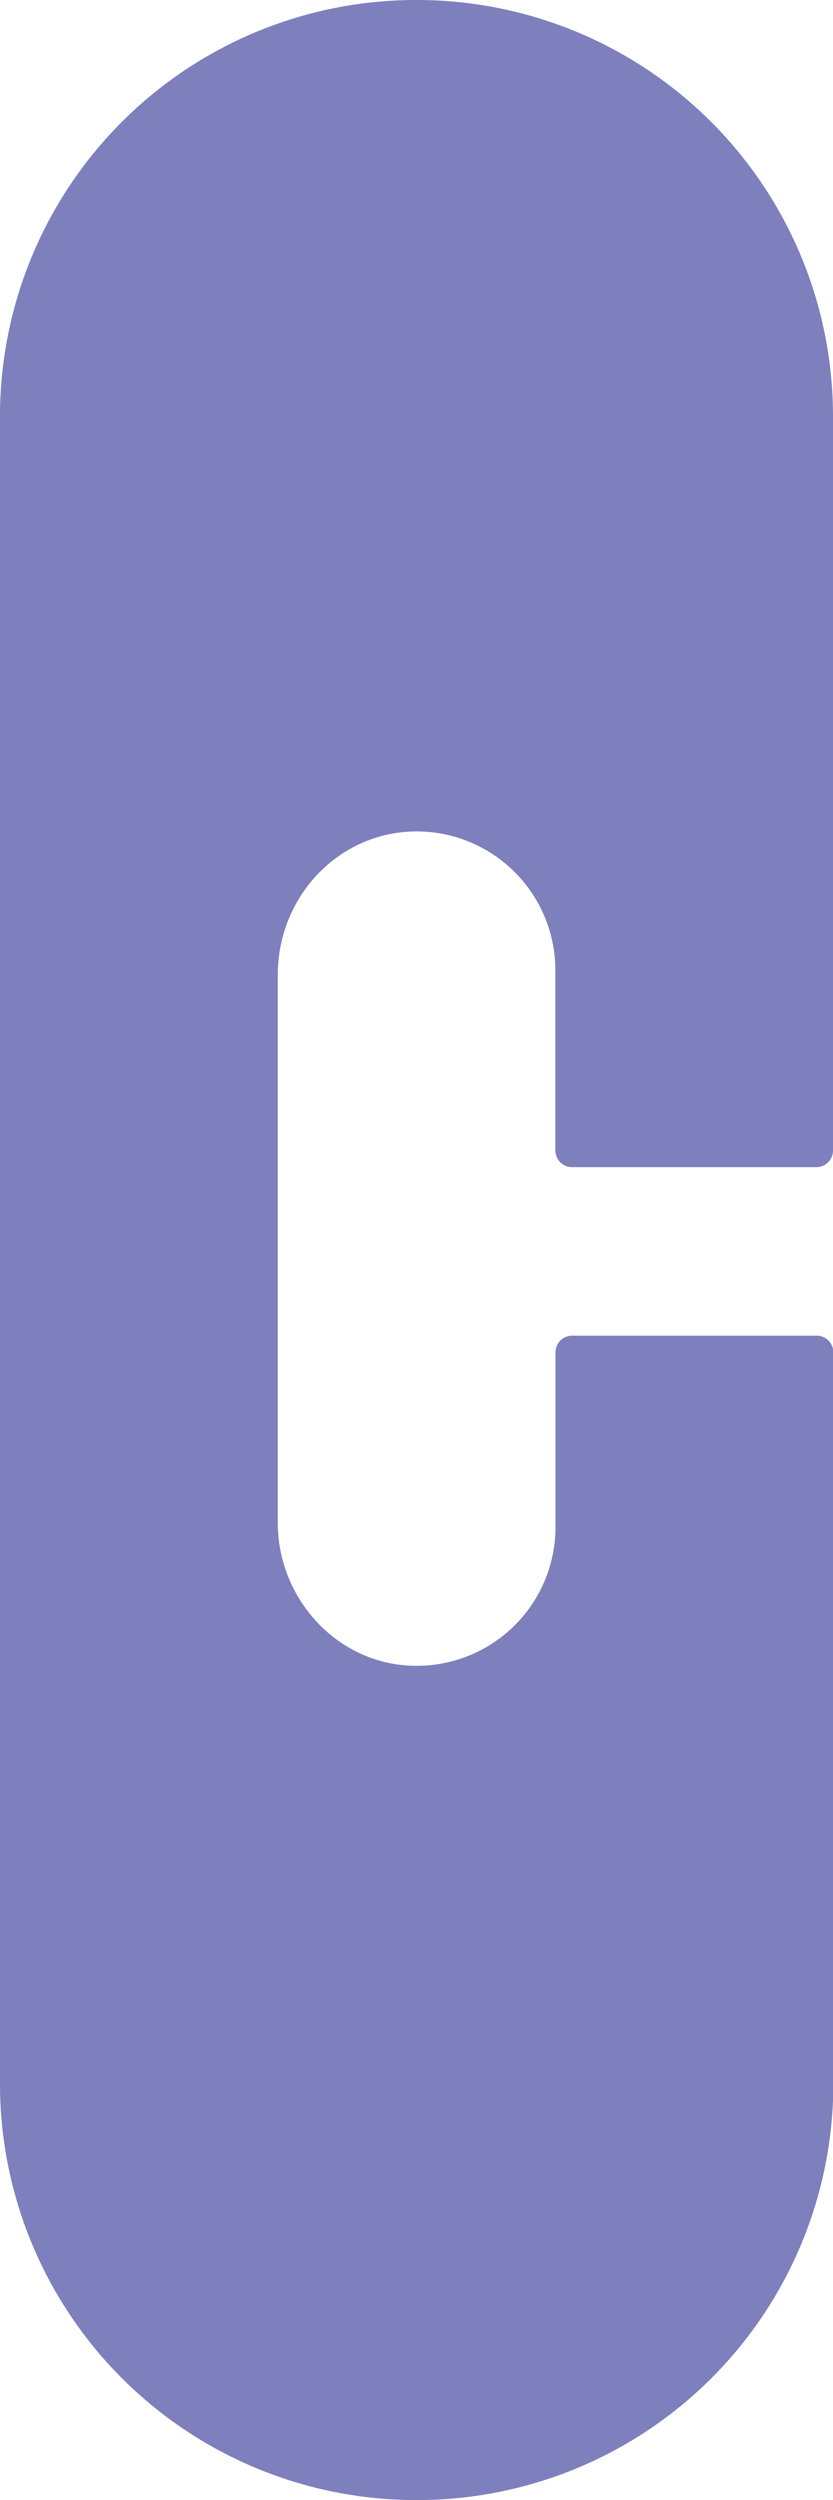 <svg id="Capa_1" data-name="Capa 1" xmlns="http://www.w3.org/2000/svg" viewBox="0 0 123.97 371.92"><defs><style>.cls-1{fill:#7e80bd;}</style></defs><path class="cls-1" d="M124.34,182.17a2.48,2.48,0,0,0,2.48-2.48V70.42A61.91,61.91,0,0,0,64.87,8.54H64.8A61.91,61.91,0,0,0,2.85,70.42V318.57a61.92,61.92,0,0,0,62,61.89h.07a61.92,61.92,0,0,0,61.95-61.89V209.72a2.48,2.48,0,0,0-2.48-2.48H88a2.48,2.48,0,0,0-2.48,2.48v26a20.64,20.64,0,0,1-20.72,20.63c-11.5,0-20.61-9.8-20.61-21.29V153.59c0-12.34,10.11-22.31,22.4-21.29A20.66,20.66,0,0,1,85.5,152.86v26.83A2.48,2.48,0,0,0,88,182.17Z" transform="translate(-2.85 -8.54)"/></svg>